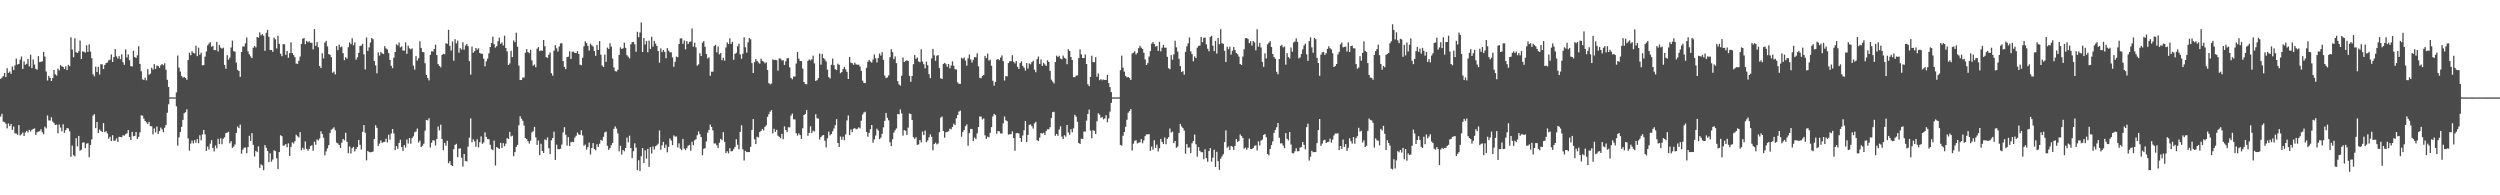 <?xml version="1.0" encoding="UTF-8"?>
<svg xmlns="http://www.w3.org/2000/svg" width="1920" height="150">
  <path d="M0 60.532h1v28.995H0zM1 59.588h1v27.791H1zM2 58.428h1v34.926H2zM3 55.982h1v37.858H3zM4 59.196h1v35.790H4zM5 52.399h1v46.230H5zM6 55.957h1v38.830H6zM7 54.941h1v41.804H7zM8 56.717h1v38.509H8zM9 51.035h1v48.673H9zM10 53.819h1v43.335H10zM11 50.228h1v52.189H11zM12 44.951h1v57.585H12zM13 49.560h1v54.018H13zM14 49.101h1v46.932H14zM15 45.841h1v58.172H15zM16 43.384h1v59.743H16zM17 52.926h1v48.800H17zM18 47.172h1v57.313H18zM19 49.781h1v51.923H19zM20 49.016h1v51.473H20zM21 45.269h1v56.460H21zM22 50.925h1v48.838H22zM23 42.055h1v58.929H23zM24 52.331h1v47.372H24zM25 45.659h1v53.338H25zM26 49.569h1v48.978H26zM27 52.838h1v50.773H27zM28 53.514h1v48.120H28zM29 43.101h1v57.991H29zM30 47.707h1v53.035H30zM31 47.451h1v51.800H31zM32 47.042h1v54.536H32zM33 39.884h1v63.239H33zM34 43.439h1v53.838H34zM35 54.960h1v43.602H35zM36 61.821h1v26.864H36zM37 58.258h1v34.184H37zM38 59.784h1v32.760H38zM39 62.204h1v27.869H39zM40 59.964h1v33.379H40zM41 53.755h1v40.821H41zM42 57.092h1v38.923H42zM43 58.033h1v37.649H43zM44 52.722h1v49.675H44zM45 54.061h1v41.520H45zM46 50.012h1v47.951H46zM47 50.951h1v49.896H47zM48 51.349h1v44.087H48zM49 53.054h1v48.995H49zM50 50.872h1v49.022H50zM51 53.786h1v44.586H51zM52 49.812h1v48.887H52zM53 50.819h1v50.053H53zM54 28.607h1v91.793H54zM55 37.964h1v73.830H55zM56 43.948h1v75.225H56zM57 29.401h1v90.677H57zM58 40.133h1v65.938H58zM59 40.704h1v71.729H59zM60 39.388h1v65.002H60zM61 31.108h1v84.633H61zM62 45.303h1v69.662H62zM63 39.495h1v70.082H63zM64 39.666h1v69.702H64zM65 40.404h1v73.361H65zM66 34.829h1v75.521H66zM67 39.905h1v70.052H67zM68 34.097h1v86.689H68zM69 39.642h1v71.754H69zM70 44.693h1v62.359H70zM71 57.104h1v31.622H71zM72 58.601h1v29.074H72zM73 51.191h1v47.216H73zM74 55.305h1v38.366H74zM75 51.325h1v50.851H75zM76 57.252h1v42.218H76zM77 49.254h1v51.300H77zM78 49.502h1v51.930H78zM79 53.057h1v41.518H79zM80 49.874h1v51.634H80zM81 48.455h1v52.278H81zM82 47.986h1v54.502H82zM83 46.336h1v60.114H83zM84 45.831h1v59.167H84zM85 41.839h1v66.434H85zM86 47.624h1v56.266H86zM87 43.754h1v64.305H87zM88 37.703h1v70.288H88zM89 43.275h1v62.984H89zM90 44.949h1v64.051H90zM91 43.093h1v61.962H91zM92 45.453h1v59.759H92zM93 41.745h1v63.658H93zM94 47.789h1v56.055H94zM95 49.743h1v54.451H95zM96 37.924h1v65.137H96zM97 44.144h1v58.295H97zM98 41.758h1v58.131H98zM99 46.228h1v58.968H99zM100 50.768h1v56.810H100zM101 51.029h1v50.307H101zM102 39.020h1v65.586H102zM103 43.813h1v60.513H103zM104 44.551h1v56.794H104zM105 42.509h1v64.307H105zM106 35.499h1v69.599H106zM107 49.089h1v52.600H107zM108 54.709h1v33.867H108zM109 60.922h1v27.946H109zM110 61.472h1v29.659H110zM111 59.631h1v33.291H111zM112 61.709h1v32.357H112zM113 53.103h1v42.128H113zM114 57.419h1v36.156H114zM115 56.542h1v40.253H115zM116 52.029h1v44.969H116zM117 53.444h1v49.779H117zM118 49.314h1v49.308H118zM119 52.956h1v48.722H119zM120 50.341h1v46.839H120zM121 50.693h1v52.164H121zM122 52.081h1v48.596H122zM123 50.141h1v47.834H123zM124 49.144h1v50.283H124zM125 50.102h1v51.418H125zM126 48.607h1v49.488H126zM127 53.619h1v42.405H127zM128 61.312h1v25.288H128zM129 66.809h1v13.330H129zM130 74.816h1v1.000H130zM131 74.725h1v1.000H131zM132 74.744h1v1.000H132zM133 74.810h1v1.000H133zM134 74.783h1v1.000H134zM135 70.954h1v10.692H135zM136 42.641h1v69.255H136zM137 51.940h1v53.555H137zM138 54.943h1v46.536H138zM139 58.251h1v39.192H139zM140 59.631h1v32.498H140zM141 59.044h1v27.904H141zM142 59.896h1v26.267H142zM143 61.249h1v22.646H143zM144 46.124h1v60.201H144zM145 40.389h1v75.328H145zM146 42.392h1v67.910H146zM147 39.326h1v68.669H147zM148 40.579h1v69.567H148zM149 41.059h1v66.570H149zM150 35.052h1v74.554H150zM151 43.088h1v63.730H151zM152 36.631h1v73.334H152zM153 42.041h1v61.834H153zM154 40.456h1v67.304H154zM155 50.194h1v53.062H155zM156 49.959h1v49.853H156zM157 43.472h1v59.790H157zM158 39.510h1v76.397H158zM159 34.890h1v77.708H159zM160 33.471h1v81.329H160zM161 32.336h1v77.999H161zM162 35.909h1v71.710H162zM163 35.193h1v78.424H163zM164 38.470h1v77.871H164zM165 38.520h1v73.181H165zM166 32.089h1v81.802H166zM167 39.517h1v67.082H167zM168 34.469h1v76.212H168zM169 36.578h1v69.653H169zM170 37.343h1v73.429H170zM171 36.626h1v69.884H171zM172 49.859h1v55.566H172zM173 52.855h1v49.401H173zM174 42.339h1v59.534H174zM175 45.836h1v55.318H175zM176 44.284h1v65.744H176zM177 36.430h1v71.944H177zM178 31.206h1v82.344H178zM179 39.287h1v73.247H179zM180 39.662h1v71.293H180zM181 48.049h1v54.021H181zM182 53.659h1v43.496H182zM183 54.583h1v43.799H183zM184 59.050h1v36.690H184zM185 39.923h1v78.094H185zM186 35.713h1v79.275H186zM187 35.669h1v77.800H187zM188 33.285h1v79.943H188zM189 28.777h1v88.923H189zM190 39.479h1v73.514H190zM191 41.655h1v62.661H191zM192 43.297h1v64.922H192zM193 44.647h1v57.590H193zM194 36.718h1v74.560H194zM195 35.255h1v84.932H195zM196 36.398h1v79.453H196zM197 28.391h1v88.441H197zM198 28.911h1v83.507H198zM199 24.821h1v104.143H199zM200 27.094h1v99.192H200zM201 26.226h1v100.793H201zM202 27.461h1v103.267H202zM203 39.024h1v72.364H203zM204 25.203h1v88.327H204zM205 22.924h1v93.013H205zM206 28.231h1v96.223H206zM207 38.434h1v79.336H207zM208 38.382h1v85.802H208zM209 39.794h1v82.680H209zM210 28.952h1v86.482H210zM211 30.185h1v85.864H211zM212 37.202h1v84.377H212zM213 27.463h1v102.436H213zM214 33.682h1v83.086H214zM215 41.274h1v62.595H215zM216 43.143h1v61.482H216zM217 33.893h1v78.028H217zM218 34.092h1v77.558H218zM219 42.079h1v68.558H219zM220 39.167h1v73.943H220zM221 44.336h1v65.814H221zM222 40.779h1v78.988H222zM223 32.504h1v80.335H223zM224 40.755h1v68.612H224zM225 42.328h1v67.920H225zM226 43.952h1v64.541H226zM227 48.822h1v54.673H227zM228 49.025h1v55.631H228zM229 46.767h1v58.851H229zM230 43.469h1v58.032H230zM231 33.748h1v81.603H231zM232 29.770h1v83.671H232zM233 29.258h1v85.526H233zM234 33.928h1v74.693H234zM235 31.401h1v82.886H235zM236 32.441h1v83.239H236zM237 31.647h1v82.743H237zM238 32.854h1v79.306H238zM239 32.801h1v78.755H239zM240 37.963h1v77.783H240zM241 22.303h1v86.479H241zM242 35.188h1v75.978H242zM243 32.333h1v74.731H243zM244 36.297h1v71.568H244zM245 50.665h1v55.734H245zM246 52.265h1v48.589H246zM247 40.921h1v61.930H247zM248 44.860h1v60.851H248zM249 32.714h1v86.576H249zM250 31.401h1v84.873H250zM251 35.615h1v78.354H251zM252 41.567h1v69.872H252zM253 42.038h1v60.036H253zM254 43.937h1v55.661H254zM255 55.852h1v42.957H255zM256 54.961h1v42.849H256zM257 57.138h1v42.934H257zM258 35.399h1v74.115H258zM259 38.486h1v71.675H259zM260 34.318h1v77.065H260zM261 36.356h1v77.376H261zM262 35.675h1v73.931H262zM263 40.834h1v65.844H263zM264 46.247h1v61.524H264zM265 43.917h1v58.053H265zM266 45.042h1v63.843H266zM267 36.308h1v81.402H267zM268 32.550h1v79.972H268zM269 33.947h1v83.987H269zM270 29.382h1v84.453H270zM271 34.838h1v77.957H271zM272 32.542h1v83.729H272zM273 45.828h1v68.677H273zM274 44.047h1v68.838H274zM275 40.581h1v66.908H275zM276 35.399h1v75.818H276zM277 34.951h1v79.895H277zM278 33.628h1v67.632H278zM279 41.733h1v54.335H279zM280 53.343h1v48.621H280zM281 28.784h1v94.417H281zM282 39.078h1v76.864H282zM283 36.399h1v80.363H283zM284 32.666h1v84.312H284zM285 29.176h1v87.592H285zM286 30.104h1v86.293H286zM287 46.901h1v59.822H287zM288 50.212h1v45.919H288zM289 56.259h1v41.939H289zM290 40.187h1v71.858H290zM291 42.699h1v67.594H291zM292 39.790h1v68.017H292zM293 40.950h1v68.780H293zM294 41.456h1v67.719H294zM295 35.455h1v73.438H295zM296 37.110h1v69.428H296zM297 37.977h1v71.431H297zM298 40.821h1v62.630H298zM299 46.033h1v61.218H299zM300 50.532h1v52.014H300zM301 52.355h1v46.722H301zM302 44.308h1v58.156H302zM303 39.944h1v75.305H303zM304 34.072h1v78.143H304zM305 34.878h1v79.426H305zM306 32.682h1v77.067H306zM307 36.353h1v70.962H307zM308 35.652h1v77.296H308zM309 38.817h1v77.054H309zM310 38.871h1v72.527H310zM311 32.617h1v80.753H311zM312 41.322h1v65.786H312zM313 35.142h1v75.114H313zM314 37.107h1v68.860H314zM315 37.897h1v72.461H315zM316 37.121h1v69.024H316zM317 50.394h1v54.287H317zM318 53.432h1v48.173H318zM319 43.089h1v57.929H319zM320 46.562h1v52.126H320zM321 44.757h1v64.705H321zM322 31.705h1v76.282H322zM323 36.763h1v76.201H323zM324 39.868h1v72.094H324zM325 40.117h1v70.262H325zM326 48.575h1v51.829H326zM327 57.576h1v34.536H327zM328 59.878h1v32.653H328zM329 61.767h1v29.055H329zM330 42.170h1v71.135H330zM331 39.477h1v70.214H331zM332 39.527h1v68.154H332zM333 37.634h1v70.354H333zM334 34.248h1v77.452H334zM335 42.313h1v64.393H335zM336 49.207h1v47.989H336zM337 50.628h1v49.524H337zM338 51.701h1v44.068H338zM339 42.182h1v64.604H339zM340 41.337h1v74.020H340zM341 41.622h1v68.152H341zM342 33.255h1v78.630H342zM343 33.622h1v74.497H343zM344 22.898h1v102.483H344zM345 35.211h1v88.603H345zM346 38.805h1v87.970H346zM347 31.838h1v95.666H347zM348 46.588h1v68.045H348zM349 30.113h1v81.164H349zM350 33.329h1v77.128H350zM351 31.190h1v89.475H351zM352 40.460h1v73.723H352zM353 37.040h1v76.857H353zM354 38.092h1v83.015H354zM355 32.453h1v95.476H355zM356 38.141h1v80.111H356zM357 35.014h1v88.616H357zM358 33.705h1v90.324H358zM359 35.491h1v77.088H359zM360 46.930h1v58.781H360zM361 57.340h1v33.578H361zM362 35.737h1v73.534H362zM363 40.514h1v66.512H363zM364 39.295h1v69.272H364zM365 36.791h1v75.899H365zM366 38.069h1v68.947H366zM367 37.065h1v76.123H367zM368 40.642h1v68.643H368zM369 41.239h1v63.537H369zM370 41.350h1v69.111H370zM371 45.055h1v64.372H371zM372 50.962h1v50.734H372zM373 47.102h1v58.065H373zM374 45.016h1v61.792H374zM375 41.006h1v65.951H375zM376 36.071h1v75.137H376zM377 33.069h1v81.457H377zM378 28.167h1v87.228H378zM379 33.926h1v74.056H379zM380 36.539h1v90.603H380zM381 35.450h1v77.436H381zM382 31.646h1v82.034H382zM383 28.879h1v85.496H383zM384 33.630h1v76.078H384zM385 32.614h1v81.020H385zM386 34.904h1v75.021H386zM387 27.415h1v84.934H387zM388 36.919h1v73.418H388zM389 39.458h1v66.660H389zM390 49.945h1v56.732H390zM391 48.724h1v52.562H391zM392 39.014h1v65.804H392zM393 43.837h1v60.339H393zM394 31.033h1v88.912H394zM395 32.377h1v84.424H395zM396 25.083h1v87.770H396zM397 35.898h1v75.370H397zM398 50.394h1v45.795H398zM399 61.476h1v27.837H399zM400 61.423h1v29.774H400zM401 59.537h1v33.212H401zM402 59.532h1v36.888H402zM403 40.491h1v65.537H403zM404 37.721h1v69.130H404zM405 39.986h1v68.445H405zM406 40.872h1v69.335H406zM407 38.257h1v69.816H407zM408 46.369h1v55.330H408zM409 50.442h1v50.244H409zM410 49.553h1v47.874H410zM411 51.588h1v53.873H411zM412 37.384h1v73.871H412zM413 36.139h1v71.814H413zM414 39.196h1v79.930H414zM415 38.722h1v71.731H415zM416 39.003h1v76.904H416zM417 30.703h1v86.822H417zM418 35.540h1v71.520H418zM419 43.855h1v63.801H419zM420 44.378h1v61.212H420zM421 42.041h1v71.817H421zM422 40.300h1v78.050H422zM423 56.206h1v51.546H423zM424 58.093h1v47.900H424zM425 38.875h1v62.231H425zM426 34.667h1v88.139H426zM427 37.077h1v74.005H427zM428 39.603h1v74.966H428zM429 35.708h1v78.932H429zM430 33.342h1v80.865H430zM431 33.215h1v77.855H431zM432 46.917h1v54.734H432zM433 51.366h1v46.322H433zM434 53.103h1v50.354H434zM435 43.822h1v68.016H435zM436 43.516h1v61.821H436zM437 39.427h1v72.738H437zM438 45.272h1v63.975H438zM439 39.736h1v69.131H439zM440 39.669h1v69.478H440zM441 40.706h1v64.990H441zM442 40.738h1v63.520H442zM443 39.204h1v62.548H443zM444 41.468h1v61.731H444zM445 49.657h1v53.924H445zM446 50.119h1v49.942H446zM447 44.329h1v59.697H447zM448 35.568h1v76.334H448zM449 31.755h1v79.281H449zM450 33.058h1v81.826H450zM451 35.224h1v77.791H451zM452 38.785h1v70.746H452zM453 33.539h1v85.102H453zM454 34.789h1v78.898H454zM455 35.693h1v74.172H455zM456 39.229h1v75.216H456zM457 42.860h1v72.541H457zM458 34.532h1v76.243H458zM459 38.422h1v74.464H459zM460 31.559h1v78.819H460zM461 42.032h1v65.388H461zM462 50.328h1v57.700H462zM463 51.456h1v53.637H463zM464 41.918h1v59.749H464zM465 47.539h1v53.544H465zM466 36.535h1v75.399H466zM467 37.572h1v77.514H467zM468 33.242h1v80.552H468zM469 35.832h1v75.606H469zM470 44.946h1v64.815H470zM471 51.747h1v47.228H471zM472 54.642h1v42.413H472zM473 54.943h1v43.849H473zM474 53.619h1v48.833H474zM475 42.124h1v74.094H475zM476 36.346h1v75.636H476zM477 37.638h1v81.017H477zM478 37.052h1v78.168H478zM479 32.761h1v83.476H479zM480 36.696h1v76.909H480zM481 42.351h1v63.325H481zM482 43.534h1v65.753H482zM483 44.831h1v59.356H483zM484 34.050h1v79.597H484zM485 32.391h1v89.058H485zM486 32.233h1v83.929H486zM487 34.065h1v76.011H487zM488 39.787h1v73.628H488zM489 24.423h1v106.358H489zM490 28.551h1v94.513H490zM491 24.929h1v106.417H491zM492 17.206h1v102.807H492zM493 39.961h1v73.735H493zM494 29.159h1v95.961H494zM495 34.158h1v81.314H495zM496 31.511h1v90.325H496zM497 40.152h1v74.185H497zM498 31.189h1v96.941H498zM499 37.509h1v75.420H499zM500 28.151h1v89.746H500zM501 35.791h1v76.701H501zM502 31.370h1v83.481H502zM503 33.476h1v78.841H503zM504 35.351h1v76.219H504zM505 39.190h1v71.155H505zM506 48.105h1v52.078H506zM507 37.100h1v77.894H507zM508 40.034h1v71.589H508zM509 38.357h1v70.601H509zM510 39.849h1v73.788H510zM511 44.748h1v66.332H511zM512 36.986h1v80.014H512zM513 38.885h1v73.884H513zM514 40.147h1v66.171H514zM515 40.187h1v67.703H515zM516 44.094h1v67.389H516zM517 51.308h1v52.654H517zM518 47.453h1v57.495H518zM519 43.456h1v61.327H519zM520 43.995h1v69.254H520zM521 33.796h1v76.264H521zM522 29.470h1v84.727H522zM523 29.426h1v85.918H523zM524 33.615h1v73.068H524zM525 31.097h1v82.984H525zM526 37.868h1v77.457H526zM527 31.571h1v82.185H527zM528 33.797h1v78.116H528zM529 32.146h1v79.168H529zM530 31.824h1v83.945H530zM531 21.883h1v86.980H531zM532 35.824h1v75.743H532zM533 32.767h1v74.992H533zM534 36.345h1v70.595H534zM535 50.457h1v53.441H535zM536 49.462h1v51.444H536zM537 40.879h1v62.163H537zM538 43.070h1v62.198H538zM539 32.793h1v86.443H539zM540 31.517h1v82.819H540zM541 35.879h1v77.913H541zM542 41.516h1v67.121H542zM543 44.869h1v57.032H543zM544 44.011h1v55.787H544zM545 58.235h1v37.437H545zM546 55.038h1v42.517H546zM547 55.018h1v45.076H547zM548 35.384h1v74.827H548zM549 34.386h1v75.736H549zM550 40.209h1v71.329H550zM551 35.736h1v77.970H551zM552 41.752h1v67.884H552zM553 40.794h1v65.840H553zM554 46.235h1v61.401H554zM555 44.373h1v57.102H555zM556 46.591h1v62.366H556zM557 36.468h1v81.133H557zM558 32.561h1v83.605H558zM559 33.830h1v83.926H559zM560 29.420h1v84.400H560zM561 33.710h1v82.517H561zM562 32.229h1v83.844H562zM563 45.898h1v68.655H563zM564 41.358h1v71.499H564zM565 40.495h1v66.433H565zM566 35.569h1v75.630H566zM567 33.586h1v81.079H567zM568 41.765h1v59.490H568zM569 45.147h1v51.039H569zM570 41.259h1v73.425H570zM571 28.692h1v94.594H571zM572 36.298h1v79.552H572zM573 40.405h1v76.459H573zM574 32.490h1v84.295H574zM575 29.137h1v87.667H575zM576 30.140h1v82.675H576zM577 48.456h1v51.332H577zM578 56.062h1v35.357H578zM579 47.704h1v59.293H579zM580 45.351h1v65.280H580zM581 46.840h1v58.148H581zM582 47.976h1v57.579H582zM583 48.911h1v52.508H583zM584 45.069h1v55.450H584zM585 46.748h1v52.297H585zM586 47.368h1v52.816H586zM587 48.664h1v48.783H587zM588 47.896h1v48.367H588zM589 53.783h1v35.948H589zM590 63.824h1v23.925H590zM591 64.786h1v20.901H591zM592 64.107h1v20.459H592zM593 45.617h1v56.885H593zM594 46.146h1v52.786H594zM595 45.917h1v55.337H595zM596 46.230h1v53.483H596zM597 54.278h1v49.961H597zM598 44.797h1v60.315H598zM599 45.080h1v61.130H599zM600 46.402h1v56.435H600zM601 46.261h1v60.650H601zM602 49.881h1v47.192H602zM603 47.071h1v52.745H603zM604 44.760h1v56.723H604zM605 44.632h1v53.117H605zM606 51.728h1v46.096H606zM607 59.866h1v28.953H607zM608 60.921h1v26.316H608zM609 58.798h1v32.826H609zM610 58.803h1v32.958H610zM611 48.817h1v53.483H611zM612 39.980h1v64.175H612zM613 45.080h1v57.361H613zM614 46.776h1v56.936H614zM615 46.965h1v59.687H615zM616 52.680h1v45.853H616zM617 62.990h1v25.322H617zM618 64.585h1v22.845H618zM619 64.739h1v19.767H619zM620 46.735h1v57.548H620zM621 45.632h1v56.448H621zM622 46.365h1v50.603H622zM623 45.589h1v56.487H623zM624 42.716h1v57.628H624zM625 48.707h1v52.245H625zM626 62.173h1v25.608H626zM627 61.590h1v29.311H627zM628 60.021h1v31.058H628zM629 41.173h1v66.008H629zM630 49.609h1v55.625H630zM631 41.369h1v62.789H631zM632 44.557h1v59.106H632zM633 45.626h1v62.459H633zM634 47.136h1v66.098H634zM635 53.475h1v52.711H635zM636 59.169h1v41.890H636zM637 60.280h1v43.690H637zM638 49.710h1v53.200H638zM639 45.013h1v55.825H639zM640 50.090h1v48.602H640zM641 53.125h1v43.023H641zM642 53.813h1v37.733H642zM643 48.911h1v60.913H643zM644 49.754h1v63.111H644zM645 56.211h1v48.660H645zM646 55.288h1v52.089H646zM647 53.041h1v51.899H647zM648 51.442h1v56.176H648zM649 53.283h1v49.931H649zM650 55.218h1v37.312H650zM651 60.688h1v27.983H651zM652 43.761h1v60.019H652zM653 48.136h1v51.291H653zM654 48.539h1v52.987H654zM655 49.758h1v49.113H655zM656 48.122h1v50.269H656zM657 49.473h1v49.886H657zM658 49.725h1v49.180H658zM659 49.598h1v48.199H659zM660 51.085h1v47.514H660zM661 54.431h1v38.272H661zM662 61.885h1v26.077H662zM663 63.641h1v22.773H663zM664 63.853h1v21.953H664zM665 52.085h1v49.164H665zM666 47.392h1v57.618H666zM667 45.973h1v56.149H667zM668 47.255h1v52.000H668zM669 48.060h1v47.943H669zM670 45.695h1v63.920H670zM671 41.847h1v65.258H671zM672 44.718h1v59.406H672zM673 47.913h1v50.898H673zM674 44.571h1v55.714H674zM675 41.133h1v65.715H675zM676 42.703h1v63.035H676zM677 40.018h1v62.726H677zM678 45.961h1v51.875H678zM679 58.056h1v34.787H679zM680 60.004h1v26.709H680zM681 59.445h1v31.025H681zM682 57.918h1v34.488H682zM683 43.948h1v65.272H683zM684 37.793h1v74.438H684zM685 40.062h1v66.964H685zM686 45.450h1v56.404H686zM687 43.361h1v56.680H687zM688 48.496h1v50.117H688zM689 62.310h1v25.238H689zM690 64.804h1v23.052H690zM691 65.725h1v18.328H691zM692 58.150h1v28.952H692zM693 44.209h1v59.960H693zM694 47.610h1v52.338H694zM695 46.789h1v53.663H695zM696 46.279h1v57.344H696zM697 46.774h1v51.209H697zM698 58.264h1v28.896H698zM699 62.800h1v24.799H699zM700 58.350h1v33.784H700zM701 49.328h1v56.088H701zM702 42.300h1v64.367H702zM703 45.234h1v60.240H703zM704 44.147h1v67.125H704zM705 47.145h1v63.753H705zM706 47.726h1v59.780H706zM707 37.800h1v71.530H707zM708 47.241h1v53.810H708zM709 49.308h1v54.465H709zM710 52.461h1v47.845H710zM711 47.309h1v61.885H711zM712 50.055h1v57.850H712zM713 56.923h1v48.555H713zM714 60.003h1v43.175H714zM715 44.882h1v60.162H715zM716 37.573h1v77.892H716zM717 42.447h1v68.170H717zM718 46.684h1v62.862H718zM719 42.729h1v68.175H719zM720 42.342h1v67.845H720zM721 52.341h1v49.200H721zM722 60.128h1v30.192H722zM723 60.672h1v28.819H723zM724 49.033h1v51.511H724zM725 48.275h1v57.469H725zM726 49.291h1v52.333H726zM727 51.284h1v50.050H727zM728 49.154h1v51.651H728zM729 52.490h1v46.315H729zM730 50.329h1v48.974H730zM731 47.090h1v50.418H731zM732 50.488h1v44.503H732zM733 53.157h1v42.918H733zM734 53.338h1v37.553H734zM735 63.302h1v24.958H735zM736 64.336h1v21.366H736zM737 64.423h1v20.515H737zM738 44.264h1v60.755H738zM739 45.163h1v56.153H739zM740 44.190h1v55.701H740zM741 46.498h1v50.431H741zM742 50.419h1v45.116H742zM743 44.802h1v67.113H743zM744 41.818h1v60.358H744zM745 45.680h1v53.292H745zM746 48.032h1v51.111H746zM747 45.929h1v62.385H747zM748 43.791h1v61.816H748zM749 44.054h1v62.792H749zM750 40.910h1v61.589H750zM751 50.967h1v46.636H751zM752 59.764h1v29.658H752zM753 60.124h1v29.432H753zM754 58.323h1v33.419H754zM755 57.583h1v33.350H755zM756 42.946h1v61.000H756zM757 44.595h1v62.049H757zM758 41.161h1v63.777H758zM759 46.516h1v58.967H759zM760 45.817h1v56.200H760zM761 50.459h1v47.153H761zM762 62.028h1v27.392H762zM763 65.799h1v21.723H763zM764 62.943h1v25.497H764zM765 45.819h1v56.895H765zM766 45.315h1v55.323H766zM767 46.211h1v54.720H767zM768 44.250h1v58.276H768zM769 42.550h1v59.989H769zM770 46.951h1v47.829H770zM771 61.871h1v27.627H771zM772 58.436h1v33.923H772zM773 58.614h1v34.453H773zM774 48.410h1v55.022H774zM775 47.062h1v56.059H775zM776 46.937h1v56.153H776zM777 42.416h1v58.462H777zM778 47.501h1v58.538H778zM779 48.705h1v67.109H779zM780 46.885h1v55.442H780zM781 51.312h1v50.779H781zM782 53.000h1v49.564H782zM783 48.411h1v57.581H783zM784 47.102h1v61.849H784zM785 50.581h1v53.467H785zM786 51.978h1v48.022H786zM787 54.206h1v38.704H787zM788 48.443h1v60.640H788zM789 52.614h1v50.997H789zM790 48.702h1v47.128H790zM791 49.408h1v46.191H791zM792 47.645h1v49.331H792zM793 46.619h1v52.162H793zM794 53.523h1v41.229H794zM795 55.489h1v38.092H795zM796 45.398h1v62.247H796zM797 43.411h1v64.996H797zM798 49.092h1v56.608H798zM799 45.655h1v56.519H799zM800 50.586h1v51.998H800zM801 48.237h1v53.707H801zM802 49.527h1v54.173H802zM803 50.658h1v49.983H803zM804 46.277h1v52.935H804zM805 47.588h1v51.719H805zM806 54.444h1v43.235H806zM807 61.208h1v29.422H807zM808 62.657h1v23.489H808zM809 64.079h1v21.802H809zM810 47.625h1v56.599H810zM811 42.772h1v60.069H811zM812 43.768h1v60.502H812zM813 42.808h1v56.621H813zM814 44.968h1v52.063H814zM815 45.546h1v59.341H815zM816 42.646h1v64.109H816zM817 44.446h1v59.443H817zM818 45.066h1v59.920H818zM819 49.281h1v46.740H819zM820 37.857h1v63.883H820zM821 39.101h1v64.307H821zM822 43.706h1v55.555H822zM823 46.132h1v55.555H823zM824 59.232h1v39.345H824zM825 59.251h1v28.929H825zM826 58.081h1v31.514H826zM827 57.867h1v35.660H827zM828 44.644h1v65.172H828zM829 37.903h1v72.689H829zM830 41.797h1v64.703H830zM831 44.518h1v62.285H831zM832 44.639h1v56.378H832zM833 41.897h1v59.134H833zM834 49.132h1v43.484H834zM835 64.671h1v22.865H835zM836 66.146h1v18.042H836zM837 59.105h1v41.222H837zM838 42.774h1v63.352H838zM839 47.679h1v52.381H839zM840 47.828h1v52.620H840zM841 43.854h1v59.132H841zM842 58.951h1v34.184H842zM843 56.415h1v30.633H843zM844 61.521h1v26.553H844zM845 60.736h1v29.796H845zM846 61.661h1v28.155H846zM847 61.007h1v30.646H847zM848 61.465h1v29.482H848zM849 61.374h1v27.120H849zM850 57.570h1v36.332H850zM851 63.818h1v27.096H851zM852 66.867h1v18.832H852zM853 70.743h1v8.258H853zM854 74.819h1v1.000H854zM855 74.809h1v1.000H855zM856 74.748h1v1.000H856zM857 74.811h1v1.000H857zM858 74.791h1v1.000H858zM859 74.761h1v1.000H859zM860 53.917h1v57.406H860zM861 42.766h1v69.074H861zM862 51.987h1v52.245H862zM863 55.028h1v46.292H863zM864 58.330h1v39.057H864zM865 59.467h1v32.529H865zM866 59.108h1v27.494H866zM867 60.030h1v25.342H867zM868 61.393h1v22.361H868zM869 41.038h1v74.582H869zM870 40.462h1v69.876H870zM871 39.367h1v68.756H871zM872 41.754h1v65.911H872zM873 40.618h1v69.512H873zM874 37.003h1v72.613H874zM875 35.172h1v74.125H875zM876 36.568h1v70.225H876zM877 37.560h1v72.459H877zM878 40.509h1v67.308H878zM879 45.655h1v58.905H879zM880 49.931h1v53.309H880zM881 48.550h1v54.652H881zM882 43.413h1v59.623H882zM883 39.284h1v76.566H883zM884 33.463h1v79.144H884zM885 32.319h1v82.550H885zM886 33.718h1v73.948H886zM887 35.798h1v77.764H887zM888 35.235h1v75.886H888zM889 39.053h1v77.266H889zM890 32.079h1v81.745H890zM891 39.476h1v67.216H891zM892 36.674h1v72.378H892zM893 34.481h1v76.174H893zM894 36.606h1v68.955H894zM895 36.630h1v74.148H895zM896 43.610h1v63.053H896zM897 52.385h1v52.996H897zM898 53.216h1v45.511H898zM899 42.312h1v59.502H899zM900 45.932h1v55.117H900zM901 41.731h1v68.269H901zM902 31.262h1v77.029H902zM903 36.336h1v77.154H903zM904 39.606h1v72.931H904zM905 45.168h1v56.907H905zM906 50.732h1v44.469H906zM907 55.343h1v41.797H907zM908 54.654h1v43.763H908zM909 57.365h1v42.885H909zM910 39.788h1v78.255H910zM911 35.623h1v75.012H911zM912 33.324h1v80.135H912zM913 28.796h1v84.469H913zM914 39.418h1v78.174H914zM915 41.583h1v68.499H915zM916 47.055h1v61.270H916zM917 43.300h1v60.075H917zM918 44.618h1v66.159H918zM919 36.666h1v83.664H919zM920 35.222h1v77.752H920zM921 35.033h1v80.805H921zM922 28.354h1v88.484H922zM923 32.420h1v84.506H923zM924 29.106h1v93.195H924zM925 28.800h1v85.815H925zM926 34.055h1v87.403H926zM927 37.431h1v86.774H927zM928 39.389h1v76.611H928zM929 28.346h1v85.401H929zM930 27.429h1v96.674H930zM931 35.126h1v85.984H931zM932 39.245h1v75.774H932zM933 31.358h1v96.918H933zM934 41.150h1v75.456H934zM935 29.128h1v94.601H935zM936 33.949h1v96.475H936zM937 22.405h1v99.496H937zM938 33.232h1v86.879H938zM939 33.614h1v84.792H939zM940 39.036h1v70.145H940zM941 47.691h1v52.440H941zM942 35.884h1v77.594H942zM943 37.802h1v74.727H943zM944 35.835h1v79.393H944zM945 41.898h1v70.158H945zM946 38.939h1v73.761H946zM947 36.140h1v79.006H947zM948 38.395h1v73.620H948zM949 40.735h1v66.073H949zM950 41.606h1v67.355H950zM951 43.460h1v64.727H951zM952 49.200h1v54.037H952zM953 49.900h1v54.597H953zM954 43.417h1v62.497H954zM955 37.827h1v76.354H955zM956 29.379h1v83.982H956zM957 29.197h1v85.804H957zM958 30.004h1v83.436H958zM959 33.137h1v73.377H959zM960 31.616h1v82.742H960zM961 34.966h1v79.496H961zM962 31.500h1v82.149H962zM963 32.539h1v79.449H963zM964 38.635h1v72.980H964zM965 22.449h1v93.112H965zM966 35.770h1v72.771H966zM967 32.929h1v78.839H967zM968 36.445h1v71.513H968zM969 47.589h1v59.601H969zM970 51.335h1v52.305H970zM971 40.956h1v61.976H971zM972 44.909h1v60.450H972zM973 34.066h1v84.205H973zM974 32.766h1v86.593H974zM975 31.662h1v82.790H975zM976 36.103h1v75.388H976zM977 41.447h1v67.149H977zM978 43.893h1v58.076H978zM979 45.132h1v54.597H979zM980 55.082h1v42.639H980zM981 57.097h1v37.388H981zM982 45.362h1v60.411H982zM983 35.350h1v74.826H983zM984 34.360h1v75.661H984zM985 36.384h1v75.432H985zM986 35.693h1v78.058H986zM987 49.651h1v52.603H987zM988 40.813h1v65.853H988zM989 43.845h1v64.028H989zM990 44.944h1v56.503H990zM991 36.462h1v74.514H991zM992 39.799h1v77.826H992zM993 32.560h1v85.259H993zM994 31.948h1v84.288H994zM995 29.431h1v84.385H995zM996 32.190h1v84.037H996zM997 44.875h1v71.226H997zM998 44.104h1v69.312H998zM999 41.453h1v71.330H999zM1000 37.880h1v71.178H1000zM1001 34.939h1v76.254H1001zM1002 33.558h1v81.120H1002zM1003 41.746h1v55.882H1003zM1004 46.743h1v48.251H1004zM1005 31.521h1v91.781H1005zM1006 28.651h1v91.654H1006zM1007 36.335h1v79.458H1007zM1008 40.566h1v76.349H1008zM1009 29.121h1v87.647H1009zM1010 30.069h1v86.739H1010zM1011 44.434h1v65.515H1011zM1012 48.364h1v51.526H1012zM1013 58.203h1v33.235H1013zM1014 42.010h1v69.993H1014zM1015 40.247h1v70.032H1015zM1016 39.785h1v68.107H1016zM1017 42.142h1v65.142H1017zM1018 40.933h1v68.891H1018zM1019 37.551h1v71.629H1019zM1020 35.545h1v73.303H1020zM1021 37.063h1v69.401H1021zM1022 38.008h1v71.535H1022zM1023 40.917h1v66.272H1023zM1024 51.437h1v52.595H1024zM1025 50.639h1v51.896H1025zM1026 49.166h1v53.425H1026zM1027 41.800h1v60.519H1027zM1028 39.764h1v75.513H1028zM1029 34.058h1v78.071H1029zM1030 32.734h1v81.623H1030zM1031 36.366h1v70.867H1031zM1032 36.010h1v76.827H1032zM1033 35.700h1v74.980H1033zM1034 39.552h1v76.301H1034zM1035 32.547h1v80.902H1035zM1036 39.917h1v66.265H1036zM1037 35.355h1v73.144H1037zM1038 35.094h1v75.194H1038zM1039 37.085h1v68.147H1039zM1040 37.180h1v73.186H1040zM1041 49.228h1v56.841H1041zM1042 52.858h1v51.743H1042zM1043 51.856h1v46.319H1043zM1044 43.103h1v57.946H1044zM1045 46.630h1v53.762H1045zM1046 40.596h1v68.822H1046zM1047 31.779h1v75.997H1047zM1048 38.999h1v73.891H1048zM1049 40.010h1v71.916H1049zM1050 48.456h1v52.036H1050zM1051 57.560h1v33.484H1051zM1052 59.623h1v32.473H1052zM1053 59.818h1v32.701H1053zM1054 61.222h1v33.080H1054zM1055 42.253h1v71.083H1055zM1056 39.396h1v66.871H1056zM1057 37.689h1v69.981H1057zM1058 34.250h1v73.824H1058zM1059 42.383h1v69.271H1059zM1060 49.119h1v49.842H1060zM1061 53.512h1v46.634H1061zM1062 50.588h1v46.070H1062zM1063 51.677h1v51.030H1063zM1064 42.109h1v73.167H1064zM1065 41.352h1v66.319H1065zM1066 40.678h1v69.139H1066zM1067 33.230h1v78.601H1067zM1068 31.760h1v97.762H1068zM1069 18.653h1v111.455H1069zM1070 22.977h1v99.346H1070zM1071 30.271h1v99.131H1071zM1072 24.759h1v98.444H1072zM1073 30.996h1v85.075H1073zM1074 33.132h1v83.853H1074zM1075 29.765h1v85.388H1075zM1076 30.331h1v86.864H1076zM1077 43.633h1v69.930H1077zM1078 34.403h1v87.893H1078zM1079 42.504h1v71.917H1079zM1080 32.664h1v90.718H1080zM1081 39.543h1v78.264H1081zM1082 34.313h1v84.705H1082zM1083 29.480h1v89.135H1083zM1084 46.645h1v65.267H1084zM1085 49.241h1v50.317H1085zM1086 45.268h1v57.323H1086zM1087 39.256h1v71.340H1087zM1088 36.066h1v71.520H1088zM1089 39.777h1v64.845H1089zM1090 37.336h1v70.154H1090zM1091 41.156h1v71.617H1091zM1092 36.750h1v76.907H1092zM1093 38.952h1v66.070H1093zM1094 42.750h1v67.972H1094zM1095 39.815h1v63.449H1095zM1096 47.541h1v58.707H1096zM1097 45.302h1v59.529H1097zM1098 47.917h1v55.213H1098zM1099 42.676h1v66.009H1099zM1100 40.969h1v68.799H1100zM1101 32.930h1v81.282H1101zM1102 32.631h1v82.244H1102zM1103 28.978h1v83.953H1103zM1104 38.111h1v76.380H1104zM1105 36.400h1v90.427H1105zM1106 32.386h1v82.528H1106zM1107 36.967h1v76.553H1107zM1108 28.627h1v85.678H1108zM1109 41.925h1v71.615H1109zM1110 32.248h1v81.308H1110zM1111 32.271h1v79.793H1111zM1112 27.412h1v83.725H1112zM1113 39.592h1v67.391H1113zM1114 49.200h1v57.560H1114zM1115 50.147h1v54.981H1115zM1116 38.909h1v65.849H1116zM1117 43.859h1v60.617H1117zM1118 31.327h1v88.542H1118zM1119 34.167h1v83.986H1119zM1120 24.962h1v91.854H1120zM1121 26.778h1v84.494H1121zM1122 41.423h1v60.954H1122zM1123 57.982h1v35.603H1123zM1124 61.482h1v29.809H1124zM1125 59.530h1v33.260H1125zM1126 61.739h1v29.300H1126zM1127 44.966h1v59.577H1127zM1128 40.593h1v65.460H1128zM1129 37.777h1v69.007H1129zM1130 42.997h1v67.313H1130zM1131 40.884h1v67.244H1131zM1132 38.262h1v66.032H1132zM1133 46.326h1v52.941H1133zM1134 49.540h1v51.179H1134zM1135 51.581h1v45.488H1135zM1136 37.433h1v73.965H1136zM1137 39.772h1v70.667H1137zM1138 36.155h1v74.033H1138zM1139 40.733h1v78.463H1139zM1140 38.752h1v71.322H1140zM1141 30.715h1v86.843H1141zM1142 35.603h1v69.433H1142zM1143 43.817h1v63.825H1143zM1144 45.573h1v60.003H1144zM1145 44.361h1v56.728H1145zM1146 40.476h1v77.850H1146zM1147 53.468h1v59.903H1147zM1148 56.139h1v49.745H1148zM1149 60.864h1v39.836H1149zM1150 35.048h1v87.793H1150zM1151 34.645h1v79.863H1151zM1152 39.957h1v74.584H1152zM1153 39.508h1v69.927H1153zM1154 33.298h1v81.224H1154zM1155 33.274h1v81.057H1155zM1156 46.883h1v58.771H1156zM1157 49.300h1v52.328H1157zM1158 52.001h1v42.657H1158zM1159 43.836h1v68.016H1159zM1160 43.520h1v60.892H1160zM1161 40.526h1v67.625H1161zM1162 39.365h1v72.650H1162zM1163 40.777h1v67.349H1163zM1164 39.590h1v69.634H1164zM1165 42.385h1v64.701H1165zM1166 40.671h1v61.478H1166zM1167 42.543h1v61.702H1167zM1168 39.228h1v63.935H1168zM1169 47.511h1v55.716H1169zM1170 49.791h1v53.814H1170zM1171 44.269h1v58.975H1171zM1172 35.599h1v76.263H1172zM1173 31.774h1v80.102H1173zM1174 33.876h1v77.046H1174zM1175 33.111h1v81.764H1175zM1176 35.971h1v73.722H1176zM1177 33.607h1v85.026H1177zM1178 34.682h1v78.972H1178zM1179 35.601h1v74.290H1179zM1180 37.606h1v72.302H1180zM1181 39.318h1v75.016H1181zM1182 39.882h1v75.529H1182zM1183 34.571h1v78.127H1183zM1184 38.459h1v74.383H1184zM1185 31.514h1v76.856H1185zM1186 50.709h1v57.327H1186zM1187 50.304h1v54.807H1187zM1188 50.974h1v47.690H1188zM1189 41.874h1v59.764H1189zM1190 46.611h1v54.386H1190zM1191 36.561h1v76.594H1191zM1192 33.320h1v81.841H1192zM1193 35.807h1v75.614H1193zM1194 39.584h1v70.175H1194zM1195 44.957h1v56.704H1195zM1196 54.313h1v42.387H1196zM1197 57.705h1v39.606H1197zM1198 54.924h1v43.791H1198zM1199 46.608h1v55.892H1199zM1200 39.007h1v77.251H1200zM1201 36.312h1v82.324H1201zM1202 37.208h1v77.997H1202zM1203 32.795h1v82.478H1203zM1204 37.829h1v78.274H1204zM1205 36.810h1v68.849H1205zM1206 43.448h1v65.947H1206zM1207 43.765h1v60.614H1207zM1208 44.916h1v67.203H1208zM1209 32.419h1v89.025H1209zM1210 33.172h1v81.060H1210zM1211 32.145h1v84.054H1211zM1212 40.256h1v73.132H1212zM1213 31.201h1v87.819H1213zM1214 31.401h1v92.659H1214zM1215 34.787h1v83.675H1215zM1216 24.138h1v95.145H1216zM1217 37.550h1v76.558H1217zM1218 41.603h1v78.749H1218zM1219 39.021h1v87.729H1219zM1220 36.242h1v79.410H1220zM1221 41.656h1v73.955H1221zM1222 48.450h1v65.371H1222zM1223 27.524h1v96.679H1223zM1224 42.616h1v66.255H1224zM1225 31.817h1v86.559H1225zM1226 35.185h1v82.619H1226zM1227 38.932h1v77.453H1227zM1228 36.082h1v80.032H1228zM1229 38.421h1v79.108H1229zM1230 41.008h1v68.116H1230zM1231 36.695h1v75.784H1231zM1232 35.380h1v77.692H1232zM1233 40.254h1v69.999H1233zM1234 35.465h1v79.405H1234zM1235 39.978h1v74.275H1235zM1236 38.206h1v83.562H1236zM1237 39.662h1v71.878H1237zM1238 41.809h1v65.990H1238zM1239 41.458h1v68.122H1239zM1240 42.278h1v69.451H1240zM1241 49.641h1v56.510H1241zM1242 46.855h1v55.931H1242zM1243 47.477h1v54.714H1243zM1244 43.415h1v61.113H1244zM1245 35.246h1v79.062H1245zM1246 29.359h1v83.614H1246zM1247 35.119h1v80.349H1247zM1248 29.762h1v79.279H1248zM1249 33.191h1v76.202H1249zM1250 31.984h1v83.776H1250zM1251 30.963h1v83.369H1251zM1252 33.328h1v77.758H1252zM1253 32.430h1v80.262H1253zM1254 37.777h1v76.554H1254zM1255 22.517h1v92.888H1255zM1256 34.972h1v73.279H1256zM1257 33.020h1v78.227H1257zM1258 36.827h1v71.007H1258zM1259 47.305h1v59.165H1259zM1260 51.685h1v52.588H1260zM1261 40.851h1v62.238H1261zM1262 44.925h1v60.461H1262zM1263 33.848h1v84.480H1263zM1264 32.734h1v86.643H1264zM1265 31.549h1v82.876H1265zM1266 39.207h1v72.345H1266zM1267 41.899h1v60.021H1267zM1268 43.889h1v58.112H1268zM1269 51.499h1v47.498H1269zM1270 55.071h1v42.669H1270zM1271 57.131h1v43.020H1271zM1272 35.370h1v71.583H1272zM1273 36.489h1v73.735H1273zM1274 34.228h1v75.663H1274zM1275 36.427h1v77.327H1275zM1276 35.806h1v73.809H1276zM1277 49.723h1v56.362H1277zM1278 40.678h1v66.094H1278zM1279 44.375h1v63.365H1279zM1280 45.074h1v56.415H1280zM1281 36.428h1v81.157H1281zM1282 32.510h1v80.066H1282zM1283 33.839h1v83.906H1283zM1284 32.022h1v84.213H1284zM1285 29.446h1v83.291H1285zM1286 32.231h1v84.026H1286zM1287 45.690h1v70.345H1287zM1288 44.080h1v66.079H1288zM1289 40.564h1v72.215H1289zM1290 37.990h1v71.116H1290zM1291 34.974h1v79.679H1291zM1292 33.584h1v75.257H1292zM1293 41.865h1v54.406H1293zM1294 46.711h1v48.189H1294zM1295 31.575h1v91.731H1295zM1296 28.662h1v86.490H1296zM1297 36.291h1v80.608H1297zM1298 40.605h1v76.155H1298zM1299 29.106h1v87.660H1299zM1300 30.154h1v86.644H1300zM1301 44.512h1v62.894H1301zM1302 50.208h1v49.594H1302zM1303 58.391h1v32.955H1303zM1304 42.847h1v65.542H1304zM1305 43.131h1v61.369H1305zM1306 43.476h1v62.357H1306zM1307 42.147h1v65.615H1307zM1308 44.021h1v64.405H1308zM1309 41.134h1v67.160H1309zM1310 45.241h1v58.735H1310zM1311 43.303h1v62.476H1311zM1312 43.642h1v61.099H1312zM1313 43.456h1v63.642H1313zM1314 48.609h1v51.608H1314zM1315 55.846h1v41.653H1315zM1316 49.513h1v47.470H1316zM1317 50.495h1v47.904H1317zM1318 33.754h1v76.675H1318zM1319 35.752h1v78.263H1319zM1320 33.628h1v79.894H1320zM1321 36.259h1v70.401H1321zM1322 30.020h1v90.796H1322zM1323 36.818h1v75.573H1323zM1324 36.717h1v71.348H1324zM1325 38.652h1v71.930H1325zM1326 36.439h1v70.180H1326zM1327 40.822h1v70.378H1327zM1328 38.350h1v74.745H1328zM1329 38.182h1v73.046H1329zM1330 38.632h1v72.112H1330zM1331 53.242h1v48.984H1331zM1332 52.433h1v49.215H1332zM1333 51.484h1v49.112H1333zM1334 51.688h1v46.865H1334zM1335 51.585h1v47.465H1335zM1336 39.983h1v74.166H1336zM1337 36.399h1v76.616H1337zM1338 36.898h1v69.932H1338zM1339 42.616h1v66.652H1339zM1340 51.489h1v41.703H1340zM1341 54.966h1v36.685H1341zM1342 61.096h1v29.187H1342zM1343 57.625h1v35.367H1343zM1344 56.609h1v41.813H1344zM1345 33.088h1v77.321H1345zM1346 34.205h1v78.050H1346zM1347 33.119h1v79.944H1347zM1348 33.753h1v82.454H1348zM1349 38.142h1v73.363H1349zM1350 35.816h1v67.450H1350zM1351 47.374h1v57.474H1351zM1352 46.304h1v56.171H1352zM1353 47.778h1v55.885H1353zM1354 36.170h1v81.430H1354zM1355 35.693h1v79.747H1355zM1356 37.497h1v74.160H1356zM1357 42.417h1v67.375H1357zM1358 34.799h1v74.236H1358zM1359 42.548h1v73.866H1359zM1360 44.778h1v64.316H1360zM1361 42.046h1v66.345H1361zM1362 45.666h1v59.438H1362zM1363 45.124h1v64.564H1363zM1364 46.593h1v62.364H1364zM1365 50.782h1v53.526H1365zM1366 55.921h1v44.673H1366zM1367 48.859h1v56.435H1367zM1368 40.956h1v69.133H1368zM1369 47.520h1v61.126H1369zM1370 41.935h1v65.463H1370zM1371 46.226h1v62.672H1371zM1372 44.583h1v61.091H1372zM1373 44.689h1v59.369H1373zM1374 47.828h1v54.323H1374zM1375 53.969h1v44.380H1375zM1376 40.205h1v73.075H1376zM1377 35.183h1v75.190H1377zM1378 43.841h1v63.879H1378zM1379 42.737h1v65.013H1379zM1380 40.078h1v67.832H1380zM1381 39.085h1v69.165H1381zM1382 40.487h1v67.404H1382zM1383 43.602h1v64.165H1383zM1384 36.569h1v69.828H1384zM1385 42.225h1v62.883H1385zM1386 44.363h1v64.562H1386zM1387 54.078h1v44.658H1387zM1388 53.810h1v44.597H1388zM1389 47.970h1v52.051H1389zM1390 42.158h1v68.181H1390zM1391 35.112h1v80.359H1391zM1392 33.959h1v82.176H1392zM1393 37.943h1v71.615H1393zM1394 37.654h1v68.078H1394zM1395 32.006h1v81.828H1395zM1396 32.751h1v80.257H1396zM1397 34.834h1v70.933H1397zM1398 33.544h1v77.657H1398zM1399 40.879h1v67.595H1399zM1400 32.926h1v72.294H1400zM1401 37.396h1v73.261H1401zM1402 35.689h1v69.915H1402zM1403 39.352h1v67.410H1403zM1404 51.048h1v54.710H1404zM1405 53.653h1v48.012H1405zM1406 49.544h1v52.745H1406zM1407 52.621h1v47.894H1407zM1408 36.651h1v83.616H1408zM1409 34.774h1v78.058H1409zM1410 31.499h1v79.981H1410zM1411 37.071h1v76.184H1411zM1412 50.776h1v53.077H1412zM1413 49.401h1v49.661H1413zM1414 57.047h1v40.338H1414zM1415 58.683h1v32.921H1415zM1416 58.888h1v37.596H1416zM1417 40.347h1v72.174H1417zM1418 40.322h1v67.440H1418zM1419 32.418h1v82.843H1419zM1420 34.035h1v80.797H1420zM1421 34.287h1v76.932H1421zM1422 48.337h1v53.288H1422zM1423 45.666h1v58.162H1423zM1424 47.332h1v53.784H1424zM1425 46.503h1v59.416H1425zM1426 28.345h1v89.390H1426zM1427 35.430h1v82.351H1427zM1428 34.482h1v80.328H1428zM1429 34.813h1v76.737H1429zM1430 32.815h1v79.717H1430zM1431 30.866h1v85.859H1431zM1432 47.071h1v61.049H1432zM1433 44.113h1v63.728H1433zM1434 38.652h1v73.271H1434zM1435 41.491h1v68.097H1435zM1436 32.237h1v73.267H1436zM1437 35.459h1v70.158H1437zM1438 42.338h1v55.297H1438zM1439 47.464h1v44.547H1439zM1440 33.710h1v85.487H1440zM1441 39.567h1v72.308H1441zM1442 32.511h1v81.293H1442zM1443 38.484h1v71.811H1443zM1444 35.073h1v75.928H1444zM1445 39.053h1v74.456H1445zM1446 42.607h1v66.491H1446zM1447 47.542h1v49.887H1447zM1448 58.397h1v32.672H1448zM1449 42.823h1v64.876H1449zM1450 46.646h1v57.751H1450zM1451 43.530h1v62.409H1451zM1452 42.101h1v65.653H1452zM1453 43.959h1v64.491H1453zM1454 41.128h1v67.082H1454zM1455 45.195h1v60.598H1455zM1456 43.382h1v61.459H1456zM1457 43.614h1v58.618H1457zM1458 43.456h1v63.765H1458zM1459 48.557h1v51.586H1459zM1460 55.860h1v41.631H1460zM1461 49.480h1v47.581H1461zM1462 49.709h1v56.501H1462zM1463 33.668h1v76.789H1463zM1464 33.709h1v80.280H1464zM1465 34.516h1v78.933H1465zM1466 38.772h1v67.905H1466zM1467 30.010h1v90.800H1467zM1468 36.844h1v75.546H1468zM1469 36.723h1v71.298H1469zM1470 38.722h1v71.870H1470zM1471 36.436h1v70.290H1471zM1472 40.855h1v70.365H1472zM1473 38.358h1v74.775H1473zM1474 38.127h1v73.095H1474zM1475 38.574h1v72.136H1475zM1476 53.325h1v48.886H1476zM1477 52.429h1v49.088H1477zM1478 51.501h1v49.166H1478zM1479 54.056h1v43.628H1479zM1480 51.629h1v47.397H1480zM1481 39.841h1v74.270H1481zM1482 36.420h1v76.467H1482zM1483 36.951h1v69.900H1483zM1484 42.600h1v66.722H1484zM1485 51.472h1v41.748H1485zM1486 54.836h1v36.887H1486zM1487 61.213h1v31.246H1487zM1488 57.663h1v35.288H1488zM1489 56.481h1v41.916H1489zM1490 33.004h1v77.375H1490zM1491 34.254h1v78.020H1491zM1492 33.147h1v79.944H1492zM1493 33.781h1v82.406H1493zM1494 38.154h1v73.272H1494zM1495 35.730h1v67.569H1495zM1496 47.383h1v57.464H1496zM1497 46.319h1v56.279H1497zM1498 47.796h1v55.917H1498zM1499 36.165h1v81.438H1499zM1500 35.651h1v79.828H1500zM1501 37.517h1v74.188H1501zM1502 34.879h1v74.944H1502zM1503 41.758h1v65.737H1503zM1504 42.640h1v73.732H1504zM1505 44.761h1v64.486H1505zM1506 41.985h1v66.368H1506zM1507 45.640h1v57.705H1507zM1508 45.145h1v64.524H1508zM1509 47.193h1v61.797H1509zM1510 50.919h1v53.366H1510zM1511 55.929h1v44.777H1511zM1512 46.753h1v58.507H1512zM1513 40.939h1v69.027H1513zM1514 47.477h1v61.209H1514zM1515 41.921h1v64.274H1515zM1516 46.232h1v62.609H1516zM1517 44.635h1v60.996H1517zM1518 44.530h1v59.486H1518zM1519 47.880h1v54.371H1519zM1520 54.063h1v44.225H1520zM1521 37.892h1v75.448H1521zM1522 35.194h1v75.267H1522zM1523 43.779h1v63.976H1523zM1524 42.817h1v64.914H1524zM1525 40.091h1v67.804H1525zM1526 39.115h1v69.104H1526zM1527 40.474h1v67.534H1527zM1528 40.610h1v67.085H1528zM1529 36.594h1v69.770H1529zM1530 42.182h1v62.922H1530zM1531 44.371h1v64.606H1531zM1532 54.136h1v44.585H1532zM1533 53.835h1v44.643H1533zM1534 48.004h1v52.144H1534zM1535 42.195h1v68.193H1535zM1536 35.064h1v80.493H1536zM1537 34.014h1v82.155H1537zM1538 37.973h1v71.564H1538zM1539 37.689h1v69.159H1539zM1540 31.974h1v81.881H1540zM1541 32.762h1v80.189H1541zM1542 34.906h1v70.916H1542zM1543 33.502h1v77.787H1543zM1544 40.862h1v67.674H1544zM1545 32.928h1v72.340H1545zM1546 37.411h1v73.215H1546zM1547 35.820h1v69.035H1547zM1548 39.325h1v67.465H1548zM1549 51.088h1v54.739H1549zM1550 53.782h1v42.616H1550zM1551 49.597h1v52.822H1551zM1552 52.744h1v47.793H1552zM1553 34.774h1v85.511H1553zM1554 31.505h1v81.347H1554zM1555 34.841h1v76.703H1555zM1556 37.133h1v76.234H1556zM1557 50.877h1v48.514H1557zM1558 49.437h1v49.552H1558zM1559 57.049h1v32.710H1559zM1560 58.650h1v32.900H1560zM1561 58.787h1v37.633H1561zM1562 40.315h1v72.239H1562zM1563 40.077h1v67.690H1563zM1564 32.437h1v82.886H1564zM1565 33.997h1v80.802H1565zM1566 34.274h1v77.081H1566zM1567 49.897h1v51.730H1567zM1568 45.803h1v57.998H1568zM1569 47.322h1v53.832H1569zM1570 46.486h1v59.332H1570zM1571 28.421h1v89.289H1571zM1572 35.513h1v82.229H1572zM1573 34.531h1v80.260H1573zM1574 34.847h1v77.711H1574zM1575 32.831h1v76.436H1575zM1576 30.998h1v85.682H1576zM1577 47.061h1v61.124H1577zM1578 44.195h1v63.589H1578zM1579 38.737h1v73.168H1579zM1580 41.429h1v68.163H1580zM1581 32.150h1v73.370H1581zM1582 35.455h1v70.095H1582zM1583 43.908h1v53.733H1583zM1584 48.342h1v43.645H1584zM1585 33.689h1v85.479H1585zM1586 39.610h1v72.234H1586zM1587 32.543h1v81.266H1587zM1588 38.518h1v71.718H1588zM1589 34.988h1v76.070H1589zM1590 39.026h1v74.456H1590zM1591 42.546h1v63.557H1591zM1592 47.576h1v49.965H1592zM1593 58.391h1v32.652H1593zM1594 39.321h1v73.538H1594zM1595 42.189h1v67.935H1595zM1596 39.510h1v68.332H1596zM1597 40.635h1v67.244H1597zM1598 41.124h1v68.966H1598zM1599 35.086h1v74.532H1599zM1600 43.048h1v63.762H1600zM1601 36.688h1v73.282H1601zM1602 42.047h1v62.872H1602zM1603 40.492h1v67.158H1603zM1604 50.080h1v47.325H1604zM1605 49.841h1v53.335H1605zM1606 43.486h1v59.786H1606zM1607 39.536h1v76.297H1607zM1608 34.942h1v77.605H1608zM1609 33.503h1v81.236H1609zM1610 32.394h1v77.801H1610zM1611 35.973h1v71.582H1611zM1612 35.204h1v78.418H1612zM1613 38.456h1v77.874H1613zM1614 38.532h1v76.623H1614zM1615 32.060h1v81.856H1615zM1616 39.603h1v67.013H1616zM1617 34.441h1v74.470H1617zM1618 36.634h1v73.968H1618zM1619 37.466h1v73.242H1619zM1620 36.646h1v69.941H1620zM1621 48.748h1v56.563H1621zM1622 52.774h1v49.458H1622zM1623 42.288h1v59.414H1623zM1624 45.868h1v55.184H1624zM1625 44.391h1v57.079H1625zM1626 36.426h1v73.517H1626zM1627 31.244h1v82.280H1627zM1628 39.343h1v71.947H1628zM1629 39.687h1v72.786H1629zM1630 48.166h1v53.940H1630zM1631 53.710h1v43.456H1631zM1632 54.619h1v43.750H1632zM1633 57.934h1v37.813H1633zM1634 41.841h1v76.082H1634zM1635 39.942h1v75.087H1635zM1636 35.709h1v77.831H1636zM1637 33.322h1v79.858H1637zM1638 28.802h1v88.804H1638zM1639 39.457h1v73.439H1639zM1640 41.642h1v63.957H1640zM1641 43.495h1v64.819H1641zM1642 44.650h1v57.463H1642zM1643 36.663h1v74.111H1643zM1644 35.207h1v85.050H1644zM1645 36.460h1v79.306H1645zM1646 28.376h1v88.427H1646zM1647 28.958h1v83.492H1647zM1648 26.542h1v92.084H1648zM1649 35.938h1v85.509H1649zM1650 31.434h1v99.245H1650zM1651 30.032h1v100.569H1651zM1652 33.478h1v74.904H1652zM1653 31.821h1v79.208H1653zM1654 27.993h1v84.042H1654zM1655 28.246h1v89.000H1655zM1656 35.011h1v76.597H1656zM1657 27.190h1v102.261H1657zM1658 36.031h1v87.320H1658zM1659 34.861h1v83.820H1659zM1660 35.009h1v86.641H1660zM1661 33.416h1v84.556H1661zM1662 33.787h1v91.980H1662zM1663 36.199h1v81.696H1663zM1664 35.771h1v69.610H1664zM1665 42.870h1v63.398H1665zM1666 32.682h1v77.455H1666zM1667 41.425h1v73.104H1667zM1668 39.728h1v69.151H1668zM1669 40.402h1v71.900H1669zM1670 44.060h1v67.132H1670zM1671 39.782h1v76.335H1671zM1672 37.905h1v74.075H1672zM1673 40.463h1v66.715H1673zM1674 42.080h1v67.036H1674zM1675 44.925h1v66.319H1675zM1676 51.517h1v52.465H1676zM1677 49.448h1v55.899H1677zM1678 46.064h1v57.929H1678zM1679 42.175h1v61.635H1679zM1680 34.348h1v80.809H1680zM1681 29.753h1v83.683H1681zM1682 33.824h1v81.953H1682zM1683 29.532h1v79.268H1683zM1684 31.615h1v82.847H1684zM1685 32.440h1v82.764H1685zM1686 31.716h1v83.088H1686zM1687 33.551h1v78.612H1687zM1688 32.526h1v78.775H1688zM1689 37.676h1v77.968H1689zM1690 22.378h1v86.405H1690zM1691 35.233h1v76.162H1691zM1692 32.759h1v74.240H1692zM1693 36.449h1v71.390H1693zM1694 50.905h1v55.819H1694zM1695 52.766h1v48.246H1695zM1696 40.682h1v62.066H1696zM1697 44.979h1v60.625H1697zM1698 32.945h1v86.202H1698zM1699 31.388h1v84.803H1699zM1700 35.749h1v77.953H1700zM1701 41.641h1v70.220H1701zM1702 42.125h1v59.866H1702zM1703 43.947h1v55.758H1703zM1704 55.855h1v42.985H1704zM1705 55.025h1v42.654H1705zM1706 57.052h1v43.114H1706zM1707 35.305h1v73.591H1707zM1708 38.318h1v71.889H1708zM1709 34.323h1v77.149H1709zM1710 36.442h1v77.301H1710zM1711 35.792h1v73.834H1711zM1712 40.636h1v65.565H1712zM1713 46.300h1v61.391H1713zM1714 43.926h1v58.088H1714zM1715 45.028h1v63.977H1715zM1716 36.515h1v81.051H1716zM1717 32.631h1v79.862H1717zM1718 33.978h1v83.757H1718zM1719 29.396h1v84.351H1719zM1720 34.772h1v78.188H1720zM1721 32.224h1v84.025H1721zM1722 45.858h1v68.677H1722zM1723 44.051h1v68.748H1723zM1724 40.675h1v66.799H1724zM1725 35.725h1v75.535H1725zM1726 34.981h1v79.712H1726zM1727 33.587h1v75.079H1727zM1728 41.806h1v54.475H1728zM1729 53.482h1v48.487H1729zM1730 28.740h1v94.504H1730zM1731 38.828h1v76.997H1731zM1732 36.314h1v80.485H1732zM1733 32.580h1v84.217H1733zM1734 29.036h1v87.694H1734zM1735 30.138h1v86.135H1735zM1736 46.960h1v60.352H1736zM1737 50.153h1v45.924H1737zM1738 56.334h1v38.508H1738zM1739 40.134h1v71.865H1739zM1740 42.681h1v67.543H1740zM1741 39.824h1v68.006H1741zM1742 40.943h1v68.893H1742zM1743 41.488h1v65.805H1743zM1744 35.610h1v73.586H1744zM1745 43.269h1v63.119H1745zM1746 37.148h1v72.337H1746zM1747 40.899h1v62.529H1747zM1748 46.074h1v61.126H1748zM1749 50.621h1v51.844H1749zM1750 52.450h1v46.715H1750zM1751 44.201h1v58.298H1751zM1752 39.990h1v75.220H1752zM1753 34.055h1v78.090H1753zM1754 34.947h1v79.323H1754zM1755 32.713h1v77.101H1755zM1756 36.501h1v70.692H1756zM1757 35.710h1v77.301H1757zM1758 38.828h1v77.083H1758zM1759 38.925h1v72.359H1759zM1760 32.577h1v80.751H1760zM1761 39.958h1v67.228H1761zM1762 35.203h1v75.074H1762zM1763 37.082h1v68.871H1763zM1764 37.893h1v72.443H1764zM1765 37.147h1v68.901H1765zM1766 50.502h1v54.139H1766zM1767 53.450h1v48.168H1767zM1768 43.126h1v57.935H1768zM1769 46.573h1v52.162H1769zM1770 44.945h1v64.464H1770zM1771 37.117h1v70.717H1771zM1772 31.746h1v81.236H1772zM1773 39.818h1v72.125H1773zM1774 40.107h1v70.256H1774zM1775 48.668h1v51.698H1775zM1776 57.648h1v34.339H1776zM1777 59.748h1v32.793H1777zM1778 62.795h1v28.003H1778zM1779 42.306h1v70.999H1779zM1780 39.471h1v70.112H1780zM1781 39.625h1v68.023H1781zM1782 37.688h1v70.163H1782zM1783 34.336h1v77.337H1783zM1784 42.349h1v65.314H1784zM1785 49.134h1v48.107H1785zM1786 50.609h1v49.495H1786zM1787 51.746h1v44.020H1787zM1788 42.187h1v64.639H1788zM1789 41.451h1v73.818H1789zM1790 41.707h1v67.972H1790zM1791 33.307h1v78.630H1791zM1792 33.666h1v74.427H1792zM1793 29.166h1v98.793H1793zM1794 27.379h1v100.793H1794zM1795 31.363h1v91.295H1795zM1796 33.810h1v85.280H1796zM1797 36.090h1v82.623H1797zM1798 27.632h1v85.160H1798zM1799 28.686h1v82.877H1799zM1800 29.233h1v96.386H1800zM1801 38.353h1v72.914H1801zM1802 31.271h1v81.881H1802zM1803 42.139h1v81.350H1803zM1804 33.546h1v98.380H1804zM1805 32.242h1v90.332H1805zM1806 33.404h1v89.059H1806zM1807 26.994h1v100.974H1807zM1808 36.429h1v80.852H1808zM1809 36.425h1v68.619H1809zM1810 54.731h1v36.194H1810zM1811 37.268h1v75.032H1811zM1812 38.121h1v74.879H1812zM1813 33.962h1v78.424H1813zM1814 40.036h1v70.456H1814zM1815 43.742h1v61.221H1815zM1816 34.270h1v77.931H1816zM1817 41.114h1v69.941H1817zM1818 40.744h1v62.366H1818zM1819 39.807h1v70.433H1819zM1820 45.735h1v60.778H1820zM1821 49.024h1v52.146H1821zM1822 46.726h1v60.786H1822zM1823 44.965h1v62.343H1823zM1824 41.268h1v66.028H1824zM1825 36.822h1v73.858H1825zM1826 32.513h1v81.742H1826zM1827 28.506h1v85.891H1827zM1828 33.088h1v75.778H1828zM1829 36.341h1v90.972H1829zM1830 35.350h1v76.774H1830zM1831 32.918h1v81.360H1831zM1832 28.637h1v85.857H1832zM1833 33.891h1v74.951H1833zM1834 32.769h1v81.045H1834zM1835 34.471h1v75.395H1835zM1836 32.571h1v79.131H1836zM1837 27.696h1v82.105H1837zM1838 39.697h1v66.393H1838zM1839 50.523h1v56.134H1839zM1840 48.460h1v52.946H1840zM1841 39.168h1v65.564H1841zM1842 43.728h1v60.670H1842zM1843 31.420h1v88.498H1843zM1844 32.441h1v80.968H1844zM1845 25.166h1v91.681H1845zM1846 36.001h1v74.786H1846zM1847 50.346h1v45.635H1847zM1848 61.552h1v27.912H1848zM1849 61.587h1v29.679H1849zM1850 59.406h1v33.342H1850zM1851 60.678h1v35.653H1851zM1852 40.644h1v65.186H1852zM1853 41.352h1v65.429H1853zM1854 37.805h1v70.447H1854zM1855 42.766h1v67.436H1855zM1856 38.452h1v69.418H1856zM1857 46.310h1v55.160H1857zM1858 50.411h1v50.284H1858zM1859 49.517h1v47.906H1859zM1860 51.547h1v53.868H1860zM1861 37.422h1v73.770H1861zM1862 36.153h1v71.759H1862zM1863 39.284h1v79.839H1863zM1864 38.789h1v71.557H1864zM1865 38.980h1v72.800H1865zM1866 30.725h1v86.745H1866zM1867 35.553h1v71.447H1867zM1868 43.951h1v63.663H1868zM1869 44.424h1v61.183H1869zM1870 42.075h1v71.584H1870zM1871 40.399h1v77.936H1871zM1872 56.132h1v51.466H1872zM1873 58.152h1v47.691H1873zM1874 53.420h1v47.122H1874zM1875 34.647h1v88.103H1875zM1876 37.165h1v73.988H1876zM1877 39.515h1v75.033H1877zM1878 35.623h1v78.920H1878zM1879 33.397h1v80.597H1879zM1880 33.233h1v80.959H1880zM1881 46.911h1v54.633H1881zM1882 51.343h1v50.259H1882zM1883 57.438h1v37.215H1883zM1884 42.788h1v68.177H1884zM1885 52.171h1v50.330H1885zM1886 53.576h1v47.605H1886zM1887 53.901h1v45.318H1887zM1888 53.807h1v43.297H1888zM1889 64.524h1v22.841H1889zM1890 74.719h1v1.000H1890zM1891 74.826h1v1.000H1891zM1892 74.802h1v1.000H1892zM1893 74.818h1v1.000H1893zM1894 74.825h1v1.000H1894zM1895 74.831h1v1.000H1895zM1896 74.802h1v1.000H1896zM1897 74.826h1v1.000H1897zM1898 74.816h1v1.000H1898zM1899 74.821h1v1.000H1899zM1900 74.834h1v1.000H1900zM1901 74.831h1v1.000H1901zM1902 74.797h1v1.000H1902zM1903 74.833h1v1.000H1903zM1904 74.774h1v1.000H1904zM1905 74.829h1v1.000H1905zM1906 74.782h1v1.000H1906zM1907 74.815h1v1.000H1907zM1908 74.828h1v1.000H1908zM1909 74.817h1v1.000H1909zM1910 74.807h1v1.000H1910zM1911 74.806h1v1.000H1911zM1912 74.817h1v1.000H1912zM1913 74.820h1v1.000H1913zM1914 74.819h1v1.000H1914zM1915 74.825h1v1.000H1915zM1916 74.826h1v1.000H1916zM1917 74.825h1v1.000H1917zM1918 74.824h1v1.000H1918zM1919 74.816h1v1.000H1919z" fill="#4a4a4a"></path>
</svg>
